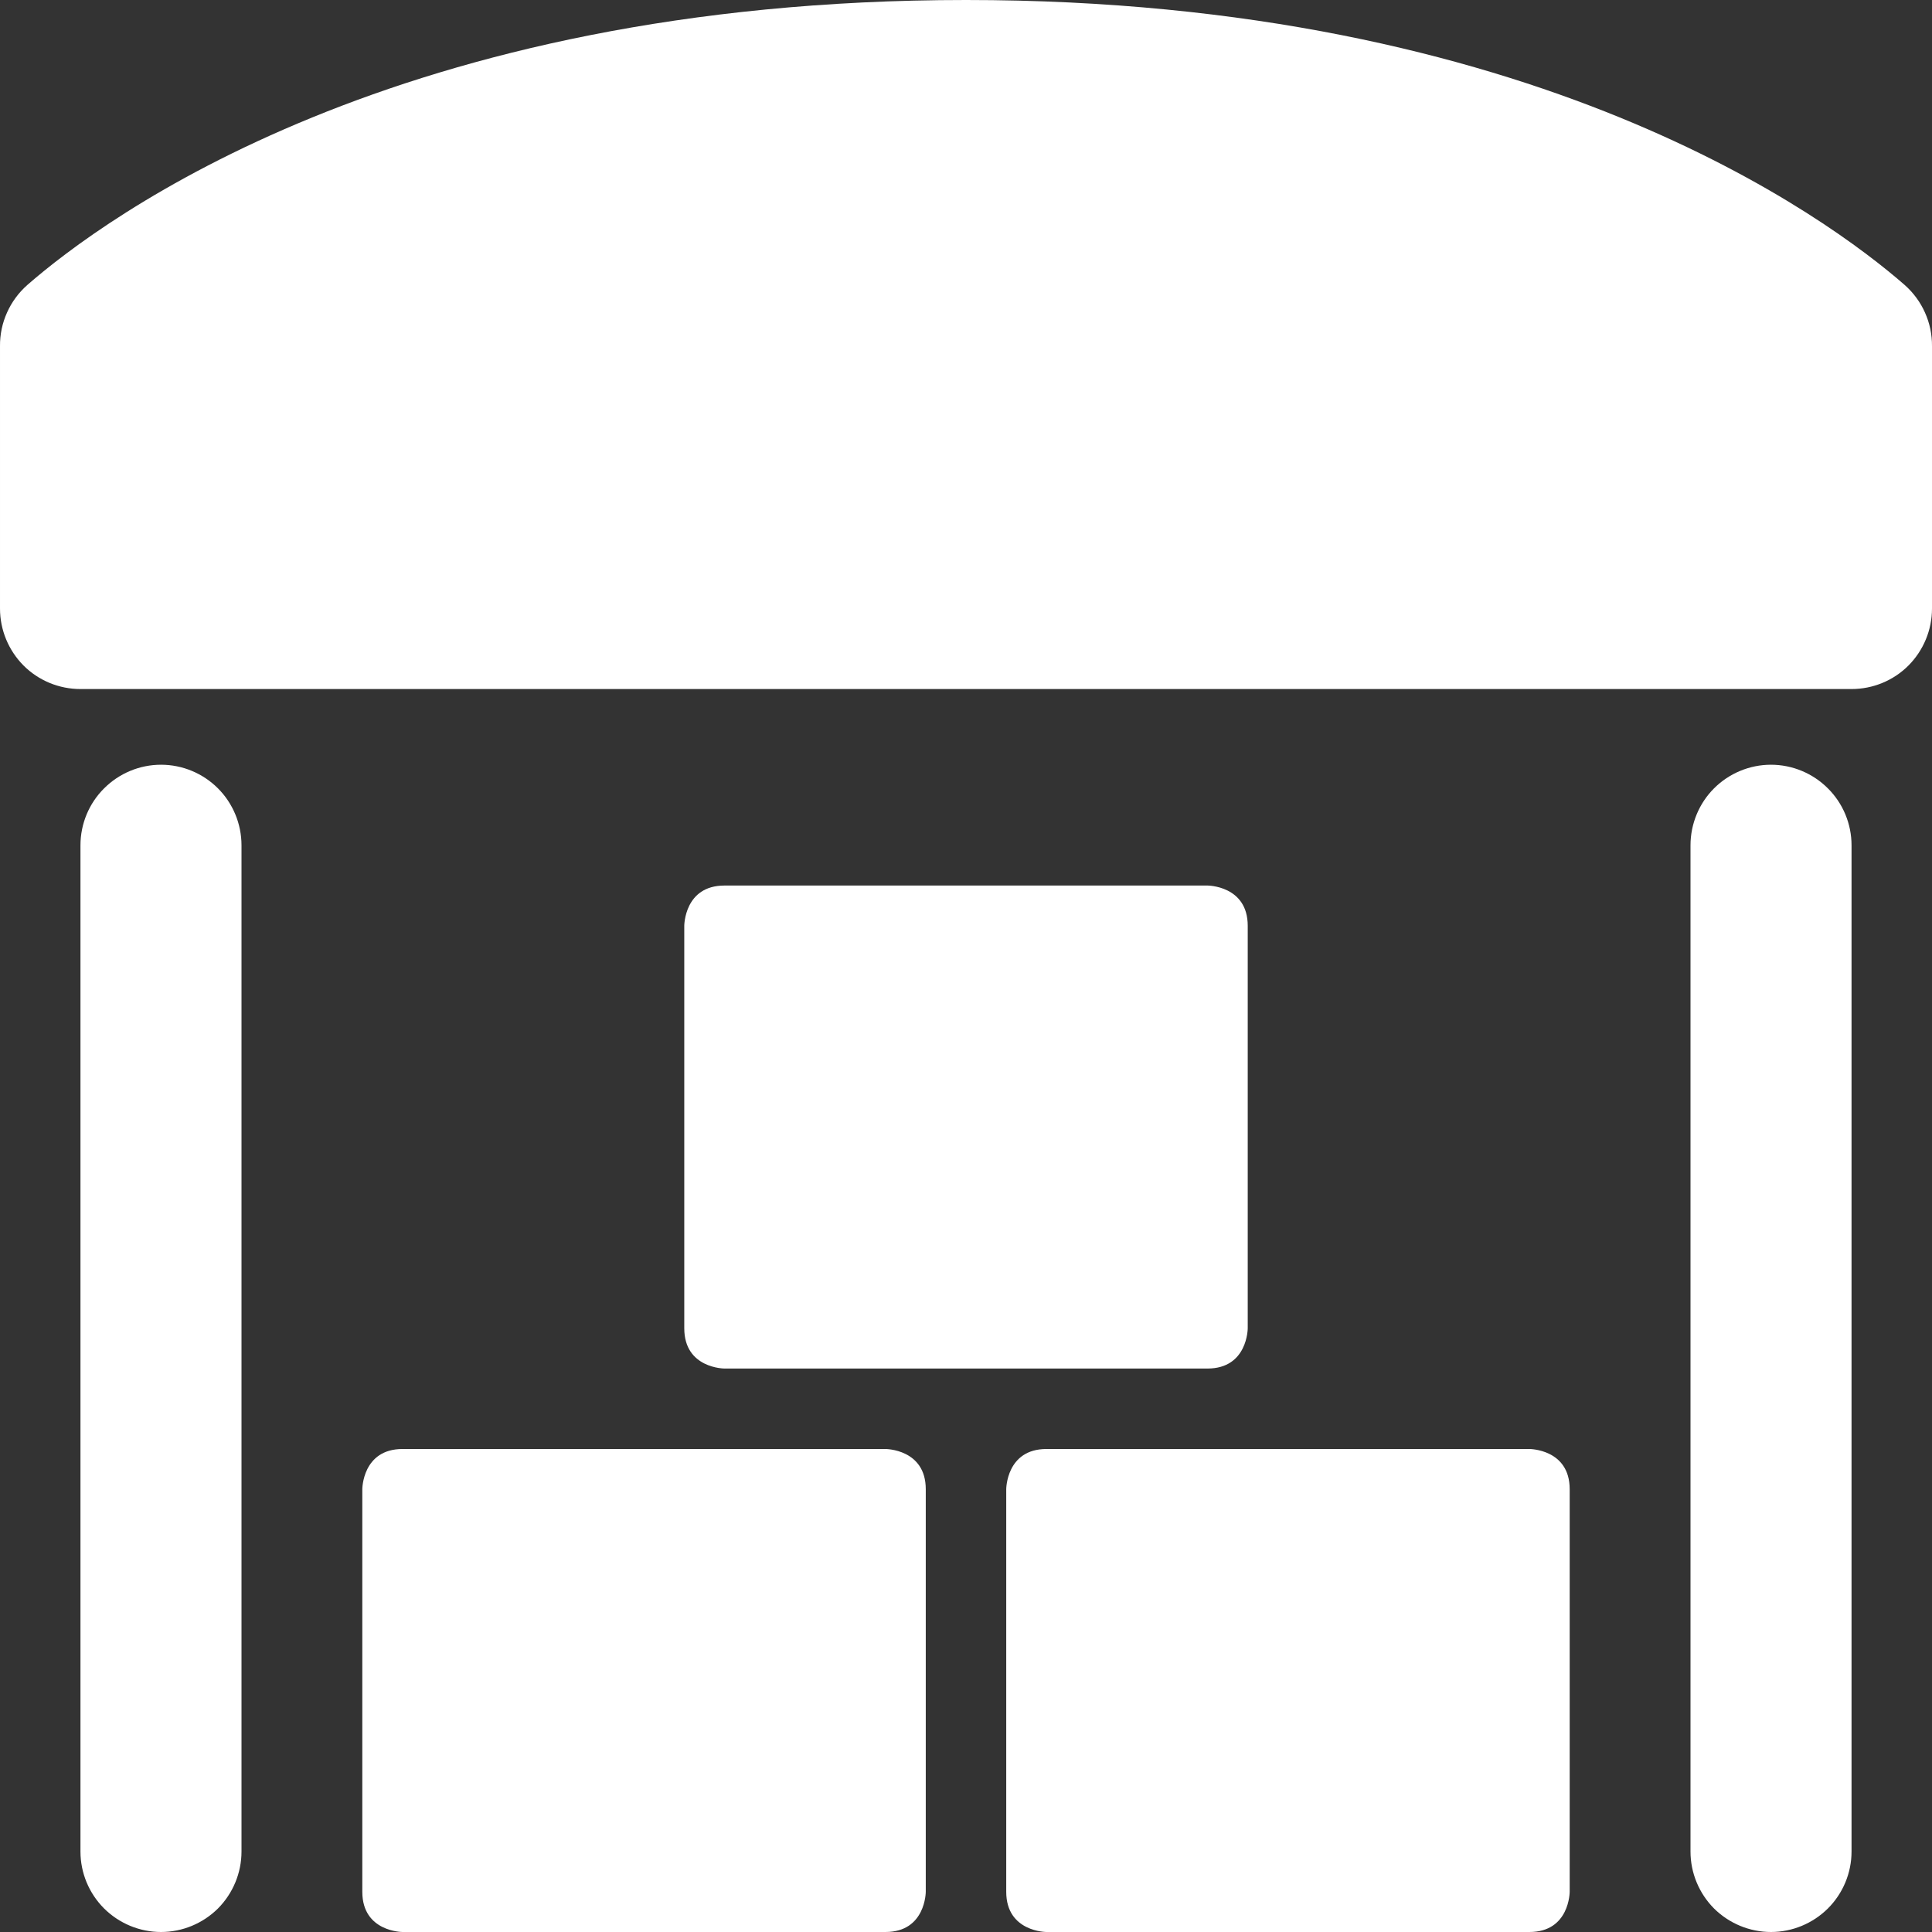 <svg width="17" height="17" viewBox="0 0 17 17" fill="none" xmlns="http://www.w3.org/2000/svg">
<rect x="0" y="0" width="17" height="17" fill="#333333" stroke="none"/>
<path d="M1.417 6.729C1.229 6.729 1.049 6.804 0.916 6.937C0.783 7.069 0.708 7.25 0.708 7.438V16.292C0.708 16.48 0.783 16.66 0.916 16.793C1.049 16.925 1.229 17 1.417 17C1.605 17 1.785 16.925 1.918 16.793C2.05 16.66 2.125 16.48 2.125 16.292V7.438C2.125 7.25 2.05 7.069 1.918 6.937C1.785 6.804 1.605 6.729 1.417 6.729ZM15.583 6.729C15.396 6.729 15.215 6.804 15.082 6.937C14.95 7.069 14.875 7.25 14.875 7.438V16.292C14.875 16.48 14.95 16.66 15.082 16.793C15.215 16.925 15.396 17 15.583 17C15.771 17 15.951 16.925 16.084 16.793C16.217 16.66 16.292 16.48 16.292 16.292V7.438C16.292 7.25 16.217 7.069 16.084 6.937C15.951 6.804 15.771 6.729 15.583 6.729ZM6.375 7.792H10.625C10.625 7.792 10.979 7.792 10.979 8.146V11.688C10.979 11.688 10.979 12.042 10.625 12.042H6.375C6.375 12.042 6.021 12.042 6.021 11.688V8.146C6.021 8.146 6.021 7.792 6.375 7.792ZM9.208 12.75H13.458C13.458 12.75 13.812 12.75 13.812 13.104V16.646C13.812 16.646 13.812 17 13.458 17H9.208C9.208 17 8.854 17 8.854 16.646V13.104C8.854 13.104 8.854 12.75 9.208 12.75ZM3.542 12.75H7.792C7.792 12.75 8.146 12.75 8.146 13.104V16.646C8.146 16.646 8.146 17 7.792 17H3.542C3.542 17 3.188 17 3.188 16.646V13.104C3.188 13.104 3.188 12.75 3.542 12.75ZM16.759 2.507C16.086 1.92 13.501 0 8.5 0C3.499 0 0.914 1.92 0.241 2.507C0.164 2.575 0.103 2.658 0.062 2.75C0.02 2.843 -0.001 2.944 2.68176e-05 3.046V5.355C2.68176e-05 5.543 0.075 5.723 0.207 5.856C0.34 5.989 0.52 6.063 0.708 6.063H16.292C16.48 6.063 16.66 5.989 16.793 5.856C16.925 5.723 17 5.543 17 5.355V3.046C17.001 2.944 16.98 2.843 16.938 2.75C16.897 2.658 16.836 2.575 16.759 2.507Z" fill="white"/>
</svg>

